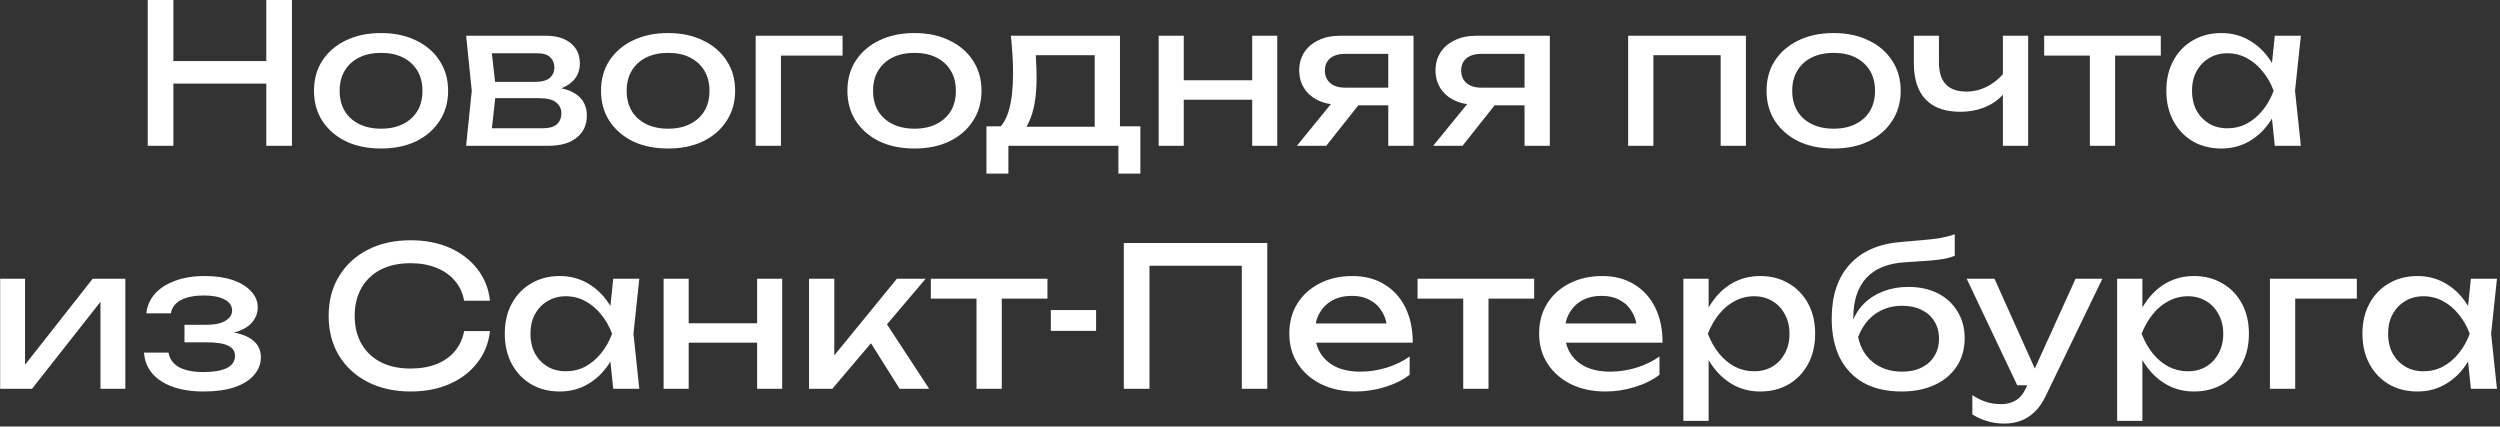 <?xml version="1.0" encoding="UTF-8"?> <svg xmlns="http://www.w3.org/2000/svg" width="463" height="79" viewBox="0 0 463 79" fill="none"><rect x="0" y="0" width="463" height="79" fill="#333333" stroke="none"/> <path d="M27.358 -2.14577e-06H32.11V27H27.358V-2.14577e-06ZM49.318 -2.14577e-06H54.07V27H49.318V-2.14577e-06ZM29.914 11.304H51.586V15.48H29.914V11.304ZM70.57 27.504C68.098 27.504 65.926 27.06 64.054 26.172C62.206 25.26 60.754 24 59.698 22.392C58.666 20.784 58.15 18.924 58.15 16.812C58.15 14.676 58.666 12.816 59.698 11.232C60.754 9.624 62.206 8.376 64.054 7.488C65.926 6.576 68.098 6.12 70.57 6.12C73.042 6.12 75.202 6.576 77.05 7.488C78.922 8.376 80.374 9.624 81.406 11.232C82.462 12.816 82.99 14.676 82.99 16.812C82.99 18.924 82.462 20.784 81.406 22.392C80.374 24 78.922 25.26 77.05 26.172C75.202 27.06 73.042 27.504 70.57 27.504ZM70.57 23.832C72.154 23.832 73.51 23.544 74.638 22.968C75.79 22.392 76.678 21.588 77.302 20.556C77.926 19.5 78.238 18.252 78.238 16.812C78.238 15.372 77.926 14.136 77.302 13.104C76.678 12.048 75.79 11.232 74.638 10.656C73.51 10.08 72.154 9.792 70.57 9.792C69.01 9.792 67.654 10.08 66.502 10.656C65.35 11.232 64.462 12.048 63.838 13.104C63.214 14.136 62.902 15.372 62.902 16.812C62.902 18.252 63.214 19.5 63.838 20.556C64.462 21.588 65.35 22.392 66.502 22.968C67.654 23.544 69.01 23.832 70.57 23.832ZM86.326 27L87.371 16.812L86.326 6.624H101.087C103.055 6.624 104.591 7.08 105.695 7.992C106.823 8.904 107.387 10.164 107.387 11.772C107.387 13.26 106.823 14.46 105.695 15.372C104.591 16.26 103.043 16.788 101.051 16.956L101.411 16.092C103.763 16.14 105.563 16.62 106.811 17.532C108.059 18.444 108.683 19.728 108.683 21.384C108.683 23.136 108.047 24.516 106.775 25.524C105.527 26.508 103.787 27 101.555 27H86.326ZM90.862 25.848L89.062 23.76H100.367C101.639 23.76 102.551 23.52 103.103 23.04C103.679 22.536 103.967 21.84 103.967 20.952C103.967 20.16 103.643 19.5 102.995 18.972C102.371 18.444 101.315 18.18 99.826 18.18H90.07V15.156H99.142C100.367 15.156 101.255 14.916 101.807 14.436C102.383 13.932 102.671 13.284 102.671 12.492C102.671 11.724 102.419 11.1 101.915 10.62C101.435 10.116 100.619 9.864 99.466 9.864H89.099L90.862 7.812L91.871 16.812L90.862 25.848ZM123.727 27.504C121.255 27.504 119.083 27.06 117.211 26.172C115.363 25.26 113.911 24 112.855 22.392C111.823 20.784 111.307 18.924 111.307 16.812C111.307 14.676 111.823 12.816 112.855 11.232C113.911 9.624 115.363 8.376 117.211 7.488C119.083 6.576 121.255 6.12 123.727 6.12C126.199 6.12 128.359 6.576 130.207 7.488C132.079 8.376 133.531 9.624 134.563 11.232C135.619 12.816 136.147 14.676 136.147 16.812C136.147 18.924 135.619 20.784 134.563 22.392C133.531 24 132.079 25.26 130.207 26.172C128.359 27.06 126.199 27.504 123.727 27.504ZM123.727 23.832C125.311 23.832 126.667 23.544 127.795 22.968C128.947 22.392 129.835 21.588 130.459 20.556C131.083 19.5 131.395 18.252 131.395 16.812C131.395 15.372 131.083 14.136 130.459 13.104C129.835 12.048 128.947 11.232 127.795 10.656C126.667 10.08 125.311 9.792 123.727 9.792C122.167 9.792 120.811 10.08 119.659 10.656C118.507 11.232 117.619 12.048 116.995 13.104C116.371 14.136 116.059 15.372 116.059 16.812C116.059 18.252 116.371 19.5 116.995 20.556C117.619 21.588 118.507 22.392 119.659 22.968C120.811 23.544 122.167 23.832 123.727 23.832ZM156.043 6.624V10.296H142.471L144.631 8.136V27H139.951V6.624H156.043ZM169.359 27.504C166.887 27.504 164.715 27.06 162.843 26.172C160.995 25.26 159.543 24 158.487 22.392C157.455 20.784 156.939 18.924 156.939 16.812C156.939 14.676 157.455 12.816 158.487 11.232C159.543 9.624 160.995 8.376 162.843 7.488C164.715 6.576 166.887 6.12 169.359 6.12C171.831 6.12 173.991 6.576 175.839 7.488C177.711 8.376 179.163 9.624 180.195 11.232C181.251 12.816 181.779 14.676 181.779 16.812C181.779 18.924 181.251 20.784 180.195 22.392C179.163 24 177.711 25.26 175.839 26.172C173.991 27.06 171.831 27.504 169.359 27.504ZM169.359 23.832C170.943 23.832 172.299 23.544 173.427 22.968C174.579 22.392 175.467 21.588 176.091 20.556C176.715 19.5 177.027 18.252 177.027 16.812C177.027 15.372 176.715 14.136 176.091 13.104C175.467 12.048 174.579 11.232 173.427 10.656C172.299 10.08 170.943 9.792 169.359 9.792C167.799 9.792 166.443 10.08 165.291 10.656C164.139 11.232 163.251 12.048 162.627 13.104C162.003 14.136 161.691 15.372 161.691 16.812C161.691 18.252 162.003 19.5 162.627 20.556C163.251 21.588 164.139 22.392 165.291 22.968C166.443 23.544 167.799 23.832 169.359 23.832ZM211.198 23.4V32.148H207.13V27H186.754V32.148H182.686V23.4H187.942L189.238 23.472H204.106L205.258 23.4H211.198ZM187.222 6.624H207.418V25.632H202.738V8.064L204.898 10.224H189.67L191.686 8.64C191.806 9.696 191.878 10.716 191.902 11.7C191.95 12.66 191.974 13.56 191.974 14.4C191.974 17.904 191.494 20.652 190.534 22.644C189.598 24.636 188.278 25.632 186.574 25.632L184.666 24.012C186.634 22.572 187.618 19.068 187.618 13.5C187.618 12.42 187.582 11.304 187.51 10.152C187.438 8.976 187.342 7.8 187.222 6.624ZM214.588 6.624H219.232V27H214.588V6.624ZM231.904 6.624H236.548V27H231.904V6.624ZM217.216 14.868H233.848V18.468H217.216V14.868ZM258.473 16.236V19.512H248.177L248.105 19.404C246.617 19.404 245.309 19.14 244.181 18.612C243.053 18.084 242.177 17.34 241.553 16.38C240.929 15.42 240.617 14.304 240.617 13.032C240.617 11.76 240.929 10.644 241.553 9.684C242.177 8.724 243.053 7.98 244.181 7.452C245.309 6.9 246.617 6.624 248.105 6.624H261.785V27H257.105V7.956L258.653 9.972H249.113C247.937 9.972 247.013 10.248 246.341 10.8C245.693 11.352 245.369 12.108 245.369 13.068C245.369 14.028 245.693 14.796 246.341 15.372C247.013 15.948 247.937 16.236 249.113 16.236H258.473ZM253.181 17.46L245.621 27H240.185L247.961 17.46H253.181ZM283.715 16.236V19.512H273.419L273.347 19.404C271.859 19.404 270.551 19.14 269.423 18.612C268.295 18.084 267.419 17.34 266.795 16.38C266.171 15.42 265.859 14.304 265.859 13.032C265.859 11.76 266.171 10.644 266.795 9.684C267.419 8.724 268.295 7.98 269.423 7.452C270.551 6.9 271.859 6.624 273.347 6.624H287.027V27H282.347V7.956L283.895 9.972H274.355C273.179 9.972 272.255 10.248 271.583 10.8C270.935 11.352 270.611 12.108 270.611 13.068C270.611 14.028 270.935 14.796 271.583 15.372C272.255 15.948 273.179 16.236 274.355 16.236H283.715ZM278.423 17.46L270.863 27H265.427L273.203 17.46H278.423ZM323.345 6.624V27H318.665V8.1L320.825 10.224H304.049L306.209 8.1V27H301.529V6.624H323.345ZM339.586 27.504C337.114 27.504 334.942 27.06 333.07 26.172C331.222 25.26 329.77 24 328.714 22.392C327.682 20.784 327.166 18.924 327.166 16.812C327.166 14.676 327.682 12.816 328.714 11.232C329.77 9.624 331.222 8.376 333.07 7.488C334.942 6.576 337.114 6.12 339.586 6.12C342.058 6.12 344.218 6.576 346.066 7.488C347.938 8.376 349.39 9.624 350.422 11.232C351.478 12.816 352.006 14.676 352.006 16.812C352.006 18.924 351.478 20.784 350.422 22.392C349.39 24 347.938 25.26 346.066 26.172C344.218 27.06 342.058 27.504 339.586 27.504ZM339.586 23.832C341.17 23.832 342.526 23.544 343.654 22.968C344.806 22.392 345.694 21.588 346.318 20.556C346.942 19.5 347.254 18.252 347.254 16.812C347.254 15.372 346.942 14.136 346.318 13.104C345.694 12.048 344.806 11.232 343.654 10.656C342.526 10.08 341.17 9.792 339.586 9.792C338.026 9.792 336.67 10.08 335.518 10.656C334.366 11.232 333.478 12.048 332.854 13.104C332.23 14.136 331.918 15.372 331.918 16.812C331.918 18.252 332.23 19.5 332.854 20.556C333.478 21.588 334.366 22.392 335.518 22.968C336.67 23.544 338.026 23.832 339.586 23.832ZM363.014 20.7C360.23 20.7 358.106 19.944 356.642 18.432C355.178 16.896 354.446 14.664 354.446 11.736V6.624H359.09V11.556C359.09 15.156 360.782 16.956 364.166 16.956C365.558 16.956 366.866 16.632 368.09 15.984C369.338 15.336 370.478 14.364 371.51 13.068L371.798 16.38C370.958 17.748 369.758 18.816 368.198 19.584C366.662 20.328 364.934 20.7 363.014 20.7ZM370.934 27V6.624H375.614V27H370.934ZM387.039 8.244H391.719V27H387.039V8.244ZM378.579 6.624H400.179V10.296H378.579V6.624ZM421.295 27L420.503 19.44L421.439 16.812L420.503 14.22L421.295 6.624H426.119L425.039 16.812L426.119 27H421.295ZM422.735 16.812C422.279 18.948 421.523 20.82 420.467 22.428C419.411 24.036 418.103 25.284 416.543 26.172C415.007 27.06 413.291 27.504 411.395 27.504C409.403 27.504 407.639 27.06 406.103 26.172C404.567 25.26 403.367 24 402.503 22.392C401.639 20.784 401.207 18.924 401.207 16.812C401.207 14.676 401.639 12.816 402.503 11.232C403.367 9.624 404.567 8.376 406.103 7.488C407.639 6.576 409.403 6.12 411.395 6.12C413.291 6.12 415.007 6.564 416.543 7.452C418.103 8.34 419.411 9.588 420.467 11.196C421.547 12.78 422.303 14.652 422.735 16.812ZM405.959 16.812C405.959 18.18 406.235 19.392 406.787 20.448C407.363 21.48 408.143 22.296 409.127 22.896C410.111 23.472 411.239 23.76 412.511 23.76C413.807 23.76 415.007 23.472 416.111 22.896C417.215 22.296 418.187 21.48 419.027 20.448C419.891 19.392 420.575 18.18 421.079 16.812C420.575 15.444 419.891 14.244 419.027 13.212C418.187 12.156 417.215 11.34 416.111 10.764C415.007 10.164 413.807 9.864 412.511 9.864C411.239 9.864 410.111 10.164 409.127 10.764C408.143 11.34 407.363 12.156 406.787 13.212C406.235 14.244 405.959 15.444 405.959 16.812ZM0.029 72V51.624H4.637V69.66L3.233 69.336L17.165 51.624H23.213V72H18.605V53.712L20.045 54.072L5.933 72H0.029ZM37.693 72.504C35.533 72.504 33.637 72.216 32.005 71.64C30.397 71.064 29.125 70.236 28.189 69.156C27.277 68.076 26.773 66.792 26.677 65.304H31.213C31.405 66.48 32.053 67.38 33.157 68.004C34.285 68.604 35.797 68.904 37.693 68.904C39.517 68.904 40.945 68.664 41.977 68.184C43.009 67.68 43.525 66.912 43.525 65.88C43.525 65.04 43.093 64.416 42.229 64.008C41.389 63.6 40.045 63.396 38.197 63.396H34.165V60.156H38.089C39.745 60.156 40.969 59.904 41.761 59.4C42.577 58.896 42.985 58.272 42.985 57.528C42.985 56.616 42.505 55.92 41.545 55.44C40.585 54.96 39.325 54.72 37.765 54.72C36.037 54.72 34.633 54.996 33.553 55.548C32.473 56.1 31.837 56.928 31.645 58.032H27.109C27.229 56.736 27.721 55.572 28.585 54.54C29.473 53.484 30.709 52.656 32.293 52.056C33.877 51.432 35.761 51.12 37.945 51.12C39.937 51.12 41.665 51.372 43.129 51.876C44.593 52.38 45.721 53.076 46.513 53.964C47.329 54.828 47.737 55.824 47.737 56.952C47.737 57.864 47.449 58.704 46.873 59.472C46.321 60.24 45.445 60.852 44.245 61.308C43.069 61.764 41.545 61.992 39.673 61.992V61.38C42.409 61.284 44.533 61.656 46.045 62.496C47.557 63.312 48.313 64.536 48.313 66.168C48.313 67.392 47.893 68.484 47.053 69.444C46.237 70.404 45.037 71.16 43.453 71.712C41.869 72.24 39.949 72.504 37.693 72.504ZM90.744 61.308C90.504 63.516 89.724 65.472 88.404 67.176C87.108 68.856 85.404 70.164 83.292 71.1C81.18 72.036 78.768 72.504 76.056 72.504C73.032 72.504 70.38 71.916 68.1 70.74C65.82 69.564 64.044 67.932 62.772 65.844C61.5 63.732 60.864 61.284 60.864 58.5C60.864 55.716 61.5 53.28 62.772 51.192C64.044 49.08 65.82 47.436 68.1 46.26C70.38 45.084 73.032 44.496 76.056 44.496C78.768 44.496 81.18 44.964 83.292 45.9C85.404 46.836 87.108 48.144 88.404 49.824C89.724 51.504 90.504 53.46 90.744 55.692H85.956C85.692 54.252 85.116 53.016 84.228 51.984C83.364 50.952 82.236 50.16 80.844 49.608C79.452 49.032 77.844 48.744 76.02 48.744C73.908 48.744 72.072 49.14 70.512 49.932C68.976 50.724 67.788 51.852 66.948 53.316C66.108 54.78 65.688 56.508 65.688 58.5C65.688 60.492 66.108 62.22 66.948 63.684C67.788 65.148 68.976 66.276 70.512 67.068C72.072 67.86 73.908 68.256 76.02 68.256C77.844 68.256 79.452 67.98 80.844 67.428C82.236 66.876 83.364 66.084 84.228 65.052C85.116 63.996 85.692 62.748 85.956 61.308H90.744ZM113.572 72L112.78 64.44L113.716 61.812L112.78 59.22L113.572 51.624H118.396L117.316 61.812L118.396 72H113.572ZM115.012 61.812C114.556 63.948 113.8 65.82 112.744 67.428C111.688 69.036 110.38 70.284 108.82 71.172C107.284 72.06 105.568 72.504 103.672 72.504C101.68 72.504 99.916 72.06 98.38 71.172C96.844 70.26 95.644 69 94.78 67.392C93.916 65.784 93.484 63.924 93.484 61.812C93.484 59.676 93.916 57.816 94.78 56.232C95.644 54.624 96.844 53.376 98.38 52.488C99.916 51.576 101.68 51.12 103.672 51.12C105.568 51.12 107.284 51.564 108.82 52.452C110.38 53.34 111.688 54.588 112.744 56.196C113.824 57.78 114.58 59.652 115.012 61.812ZM98.236 61.812C98.236 63.18 98.512 64.392 99.064 65.448C99.64 66.48 100.42 67.296 101.404 67.896C102.388 68.472 103.516 68.76 104.788 68.76C106.084 68.76 107.284 68.472 108.388 67.896C109.492 67.296 110.464 66.48 111.304 65.448C112.168 64.392 112.852 63.18 113.356 61.812C112.852 60.444 112.168 59.244 111.304 58.212C110.464 57.156 109.492 56.34 108.388 55.764C107.284 55.164 106.084 54.864 104.788 54.864C103.516 54.864 102.388 55.164 101.404 55.764C100.42 56.34 99.64 57.156 99.064 58.212C98.512 59.244 98.236 60.444 98.236 61.812ZM122.9 51.624H127.544V72H122.9V51.624ZM140.216 51.624H144.86V72H140.216V51.624ZM125.528 59.868H142.16V63.468H125.528V59.868ZM149.83 72V51.624H154.51V68.04L153.106 67.536L166.102 51.624H171.43L154.15 72H149.83ZM166.606 72L160.27 61.92L163.546 58.968L172.078 72H166.606ZM180.848 53.244H185.528V72H180.848V53.244ZM172.388 51.624H193.988V55.296H172.388V51.624ZM194.61 57.42H202.998V61.272H194.61V57.42ZM234.699 45V72H229.983V47.052L232.143 49.212H210.723L212.883 47.052V72H208.131V45H234.699ZM251.059 72.504C248.683 72.504 246.571 72.06 244.723 71.172C242.875 70.26 241.423 69 240.367 67.392C239.311 65.784 238.783 63.912 238.783 61.776C238.783 59.664 239.275 57.816 240.259 56.232C241.267 54.624 242.647 53.376 244.399 52.488C246.175 51.576 248.203 51.12 250.483 51.12C252.763 51.12 254.731 51.636 256.387 52.668C258.067 53.676 259.363 55.104 260.275 56.952C261.187 58.8 261.643 60.972 261.643 63.468H242.455V59.904H259.303L256.963 61.236C256.891 59.892 256.567 58.74 255.991 57.78C255.439 56.82 254.683 56.088 253.723 55.584C252.787 55.056 251.671 54.792 250.375 54.792C249.007 54.792 247.807 55.068 246.775 55.62C245.767 56.172 244.975 56.952 244.399 57.96C243.823 58.944 243.535 60.12 243.535 61.488C243.535 63 243.871 64.308 244.543 65.412C245.239 66.516 246.211 67.368 247.459 67.968C248.731 68.544 250.231 68.832 251.959 68.832C253.519 68.832 255.115 68.592 256.747 68.112C258.379 67.608 259.819 66.912 261.067 66.024V69.408C259.819 70.368 258.295 71.124 256.495 71.676C254.719 72.228 252.907 72.504 251.059 72.504ZM270.989 53.244H275.669V72H270.989V53.244ZM262.529 51.624H284.129V55.296H262.529V51.624ZM297.325 72.504C294.949 72.504 292.837 72.06 290.989 71.172C289.141 70.26 287.689 69 286.633 67.392C285.577 65.784 285.049 63.912 285.049 61.776C285.049 59.664 285.541 57.816 286.525 56.232C287.533 54.624 288.913 53.376 290.665 52.488C292.441 51.576 294.469 51.12 296.749 51.12C299.029 51.12 300.997 51.636 302.653 52.668C304.333 53.676 305.629 55.104 306.541 56.952C307.453 58.8 307.909 60.972 307.909 63.468H288.721V59.904H305.569L303.229 61.236C303.157 59.892 302.833 58.74 302.257 57.78C301.705 56.82 300.949 56.088 299.989 55.584C299.053 55.056 297.937 54.792 296.641 54.792C295.273 54.792 294.073 55.068 293.041 55.62C292.033 56.172 291.241 56.952 290.665 57.96C290.089 58.944 289.801 60.12 289.801 61.488C289.801 63 290.137 64.308 290.809 65.412C291.505 66.516 292.477 67.368 293.725 67.968C294.997 68.544 296.497 68.832 298.225 68.832C299.785 68.832 301.381 68.592 303.013 68.112C304.645 67.608 306.085 66.912 307.333 66.024V69.408C306.085 70.368 304.561 71.124 302.761 71.676C300.985 72.228 299.173 72.504 297.325 72.504ZM311.759 51.624H316.439V58.716L316.223 59.436V63.54L316.439 64.8V77.94H311.759V51.624ZM314.639 61.812C315.095 59.652 315.851 57.78 316.907 56.196C317.963 54.588 319.259 53.34 320.795 52.452C322.355 51.564 324.083 51.12 325.979 51.12C327.971 51.12 329.735 51.576 331.271 52.488C332.807 53.376 334.007 54.624 334.871 56.232C335.735 57.816 336.167 59.676 336.167 61.812C336.167 63.924 335.735 65.784 334.871 67.392C334.007 69 332.807 70.26 331.271 71.172C329.735 72.06 327.971 72.504 325.979 72.504C324.083 72.504 322.367 72.06 320.831 71.172C319.295 70.284 317.987 69.036 316.907 67.428C315.851 65.82 315.095 63.948 314.639 61.812ZM331.415 61.812C331.415 60.444 331.127 59.244 330.551 58.212C329.999 57.156 329.231 56.34 328.247 55.764C327.263 55.164 326.135 54.864 324.863 54.864C323.591 54.864 322.391 55.164 321.263 55.764C320.159 56.34 319.187 57.156 318.347 58.212C317.507 59.244 316.823 60.444 316.295 61.812C316.823 63.18 317.507 64.392 318.347 65.448C319.187 66.48 320.159 67.296 321.263 67.896C322.391 68.472 323.591 68.76 324.863 68.76C326.135 68.76 327.263 68.472 328.247 67.896C329.231 67.296 329.999 66.48 330.551 65.448C331.127 64.392 331.415 63.18 331.415 61.812ZM352.156 72.504C349.444 72.504 347.116 71.976 345.172 70.92C343.252 69.84 341.776 68.292 340.744 66.276C339.736 64.26 339.232 61.836 339.232 59.004C339.232 54.78 340.336 51.444 342.544 48.996C344.752 46.548 347.908 45.156 352.012 44.82C353.668 44.676 355.036 44.556 356.116 44.46C357.22 44.364 358.12 44.268 358.816 44.172C359.512 44.052 360.1 43.932 360.58 43.812C361.084 43.692 361.564 43.548 362.02 43.38V47.376C361.564 47.568 360.952 47.748 360.184 47.916C359.416 48.06 358.444 48.18 357.268 48.276C356.092 48.372 354.652 48.468 352.948 48.564C349.732 48.732 347.308 49.692 345.676 51.444C344.044 53.196 343.228 55.692 343.228 58.932V60.084L342.976 59.796C343.504 58.38 344.26 57.18 345.244 56.196C346.252 55.212 347.452 54.456 348.844 53.928C350.236 53.4 351.76 53.136 353.416 53.136C355.504 53.136 357.328 53.532 358.888 54.324C360.448 55.116 361.66 56.232 362.524 57.672C363.412 59.088 363.856 60.744 363.856 62.64C363.856 64.632 363.364 66.372 362.38 67.86C361.42 69.324 360.064 70.464 358.312 71.28C356.56 72.096 354.508 72.504 352.156 72.504ZM352.264 68.832C353.656 68.832 354.856 68.58 355.864 68.076C356.896 67.572 357.688 66.864 358.24 65.952C358.816 65.016 359.104 63.936 359.104 62.712C359.104 61.488 358.816 60.42 358.24 59.508C357.688 58.596 356.896 57.888 355.864 57.384C354.856 56.88 353.656 56.628 352.264 56.628C350.392 56.628 348.736 57.132 347.296 58.14C345.88 59.148 344.824 60.576 344.128 62.424C344.536 64.392 345.46 65.952 346.9 67.104C348.364 68.256 350.152 68.832 352.264 68.832ZM371.253 78.444C370.053 78.444 368.961 78.288 367.977 77.976C367.017 77.688 366.117 77.28 365.277 76.752V73.188C366.189 73.764 367.053 74.184 367.869 74.448C368.709 74.712 369.645 74.844 370.677 74.844C371.661 74.844 372.537 74.616 373.305 74.16C374.073 73.728 374.709 72.96 375.213 71.856L384.393 51.624H389.361L378.813 73.44C378.237 74.64 377.553 75.6 376.761 76.32C375.993 77.064 375.141 77.604 374.205 77.94C373.293 78.276 372.309 78.444 371.253 78.444ZM373.593 71.352L364.233 51.624H369.381L378.237 71.352H373.593ZM392.091 51.624H396.771V58.716L396.555 59.436V63.54L396.771 64.8V77.94H392.091V51.624ZM394.971 61.812C395.427 59.652 396.183 57.78 397.239 56.196C398.295 54.588 399.591 53.34 401.127 52.452C402.687 51.564 404.415 51.12 406.311 51.12C408.303 51.12 410.067 51.576 411.603 52.488C413.139 53.376 414.339 54.624 415.203 56.232C416.067 57.816 416.499 59.676 416.499 61.812C416.499 63.924 416.067 65.784 415.203 67.392C414.339 69 413.139 70.26 411.603 71.172C410.067 72.06 408.303 72.504 406.311 72.504C404.415 72.504 402.699 72.06 401.163 71.172C399.627 70.284 398.319 69.036 397.239 67.428C396.183 65.82 395.427 63.948 394.971 61.812ZM411.747 61.812C411.747 60.444 411.459 59.244 410.883 58.212C410.331 57.156 409.563 56.34 408.579 55.764C407.595 55.164 406.467 54.864 405.195 54.864C403.923 54.864 402.723 55.164 401.595 55.764C400.491 56.34 399.519 57.156 398.679 58.212C397.839 59.244 397.155 60.444 396.627 61.812C397.155 63.18 397.839 64.392 398.679 65.448C399.519 66.48 400.491 67.296 401.595 67.896C402.723 68.472 403.923 68.76 405.195 68.76C406.467 68.76 407.595 68.472 408.579 67.896C409.563 67.296 410.331 66.48 410.883 65.448C411.459 64.392 411.747 63.18 411.747 61.812ZM436.484 51.624V55.296H422.912L425.072 53.136V72H420.392V51.624H436.484ZM457.611 72L456.819 64.44L457.755 61.812L456.819 59.22L457.611 51.624H462.435L461.355 61.812L462.435 72H457.611ZM459.051 61.812C458.595 63.948 457.839 65.82 456.783 67.428C455.727 69.036 454.419 70.284 452.859 71.172C451.323 72.06 449.607 72.504 447.711 72.504C445.719 72.504 443.955 72.06 442.419 71.172C440.883 70.26 439.683 69 438.819 67.392C437.955 65.784 437.523 63.924 437.523 61.812C437.523 59.676 437.955 57.816 438.819 56.232C439.683 54.624 440.883 53.376 442.419 52.488C443.955 51.576 445.719 51.12 447.711 51.12C449.607 51.12 451.323 51.564 452.859 52.452C454.419 53.34 455.727 54.588 456.783 56.196C457.863 57.78 458.619 59.652 459.051 61.812ZM442.275 61.812C442.275 63.18 442.551 64.392 443.103 65.448C443.679 66.48 444.459 67.296 445.443 67.896C446.427 68.472 447.555 68.76 448.827 68.76C450.123 68.76 451.323 68.472 452.427 67.896C453.531 67.296 454.503 66.48 455.343 65.448C456.207 64.392 456.891 63.18 457.395 61.812C456.891 60.444 456.207 59.244 455.343 58.212C454.503 57.156 453.531 56.34 452.427 55.764C451.323 55.164 450.123 54.864 448.827 54.864C447.555 54.864 446.427 55.164 445.443 55.764C444.459 56.34 443.679 57.156 443.103 58.212C442.551 59.244 442.275 60.444 442.275 61.812Z" fill="white"></path> </svg> 